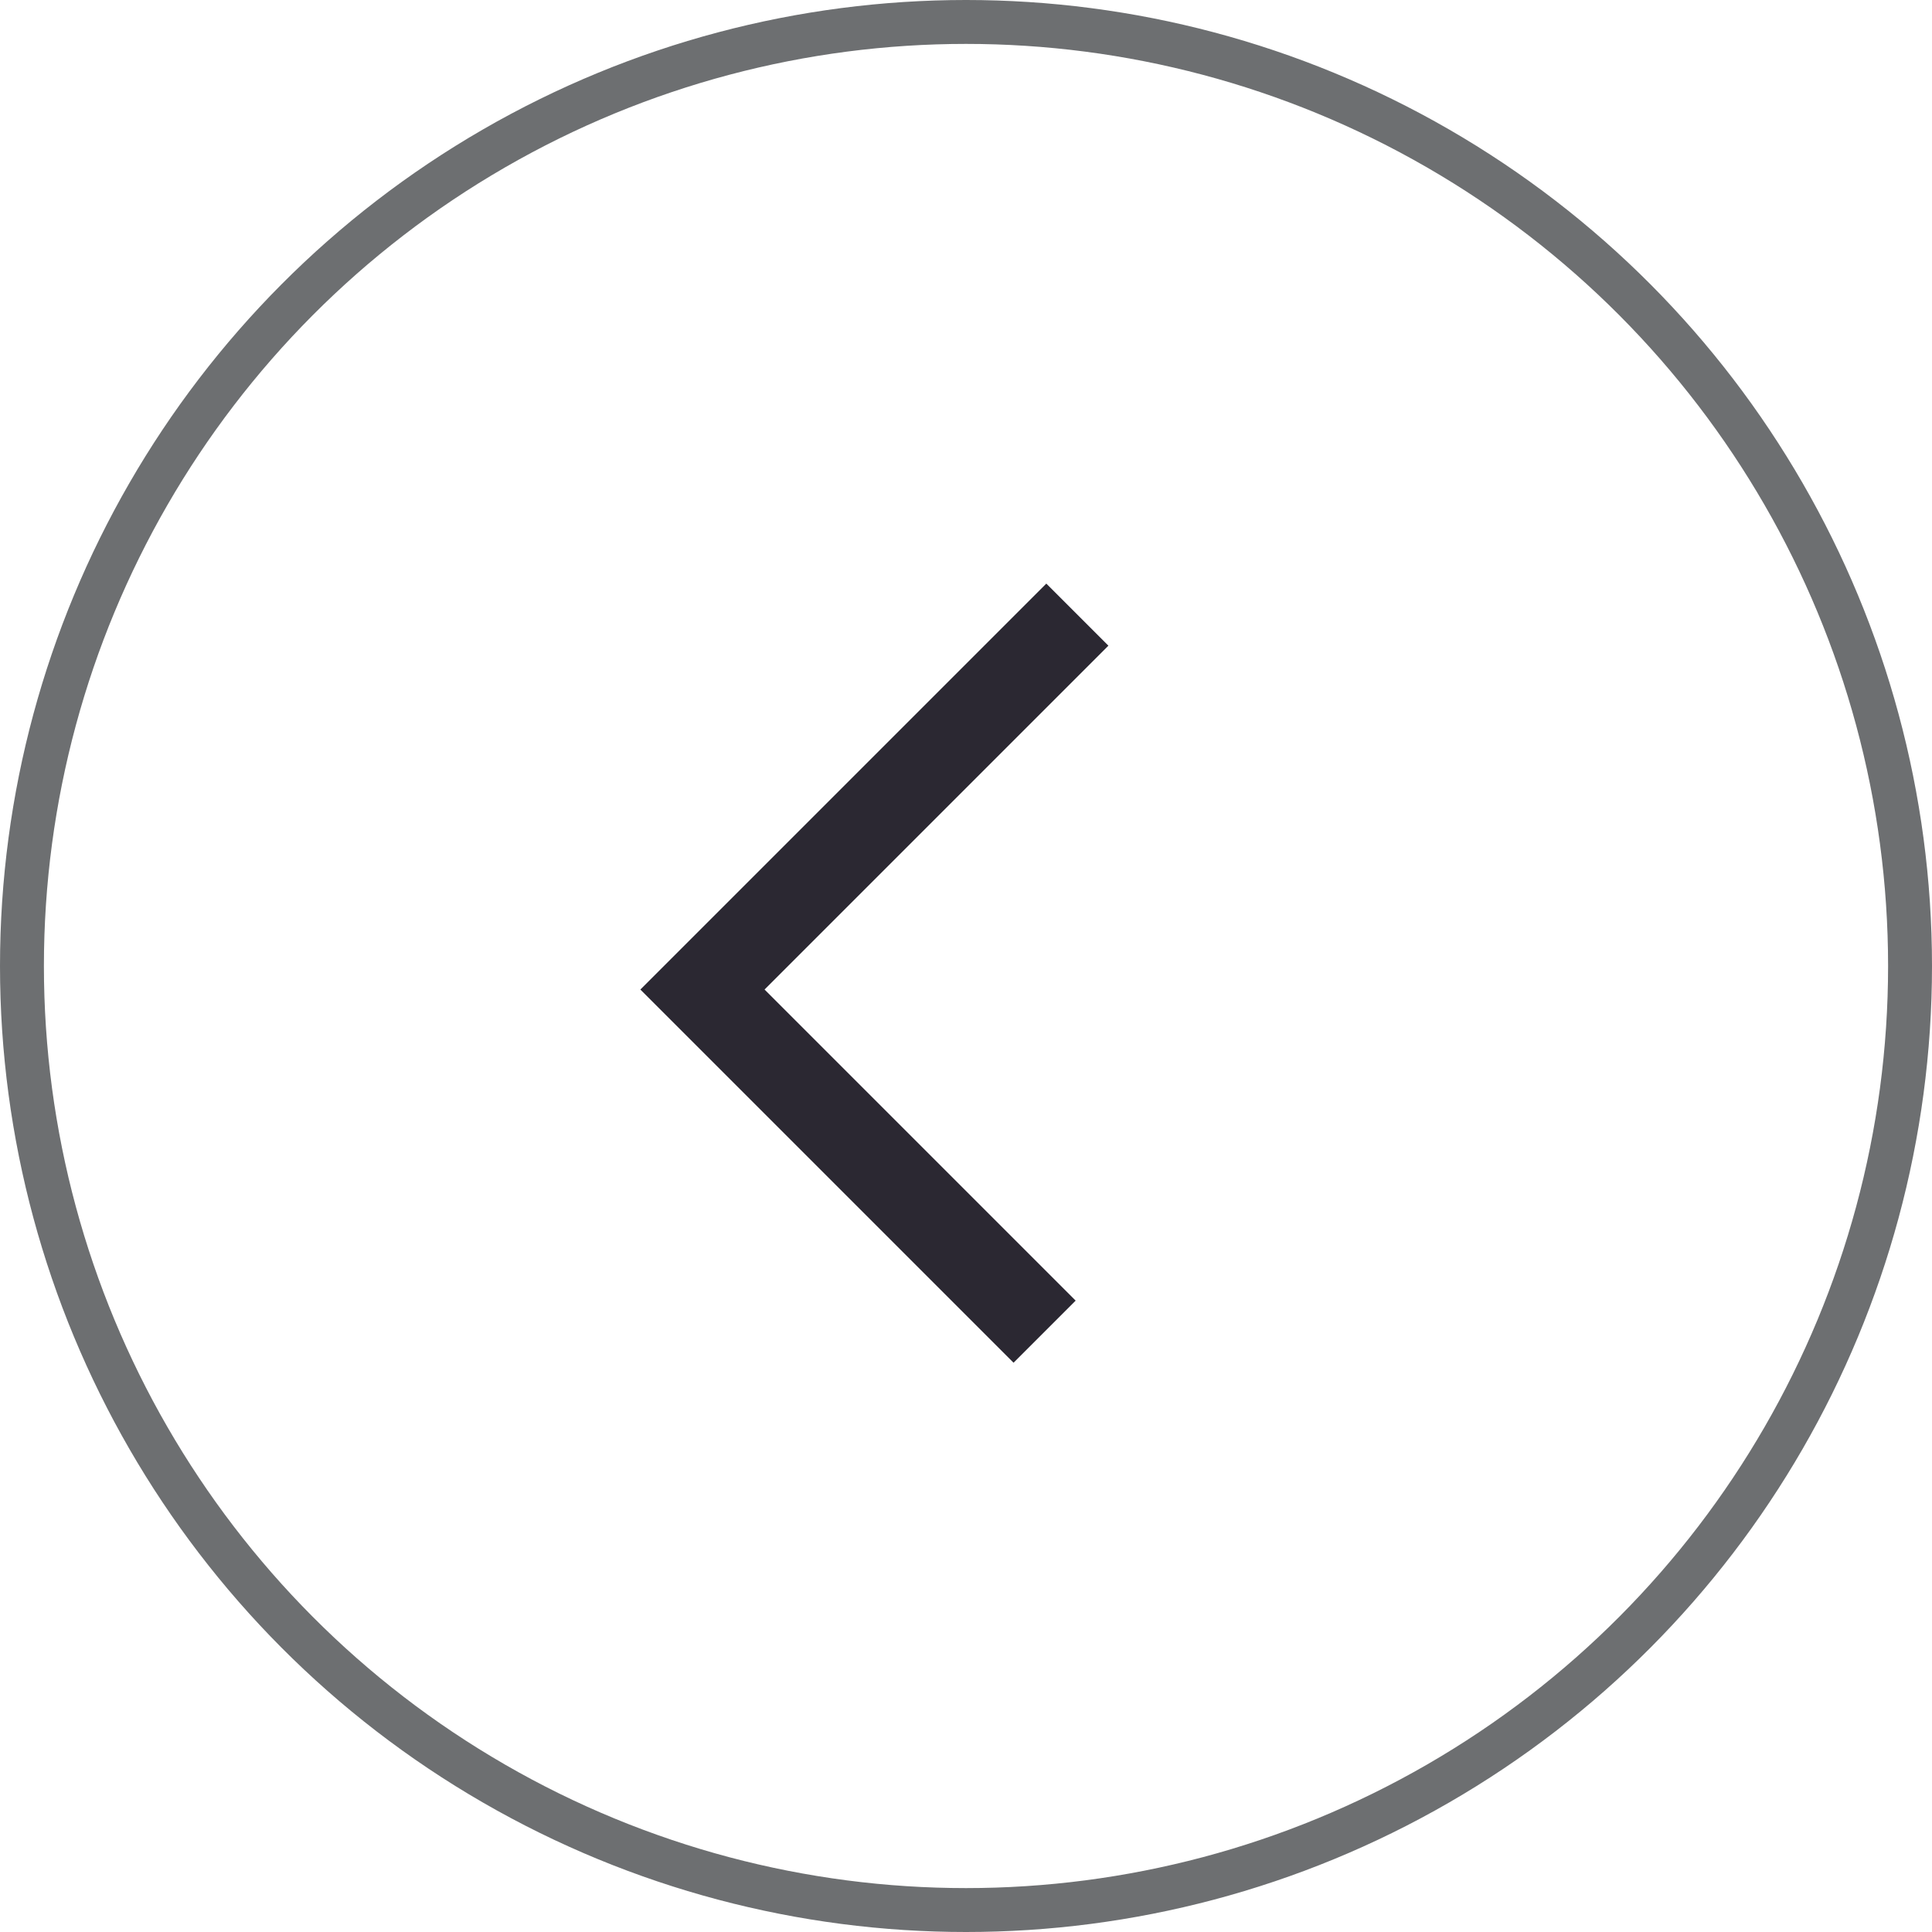 <?xml version="1.0" encoding="UTF-8"?> <svg xmlns="http://www.w3.org/2000/svg" width="22" height="22" viewBox="0 0 22 22" fill="none"><circle cx="11" cy="11" r="10.75" stroke="#6D6F71" stroke-width="0.5"></circle><path d="M11.895 15.164L7.999 11.268L12.268 6.999" stroke="#2B2832"></path></svg> 